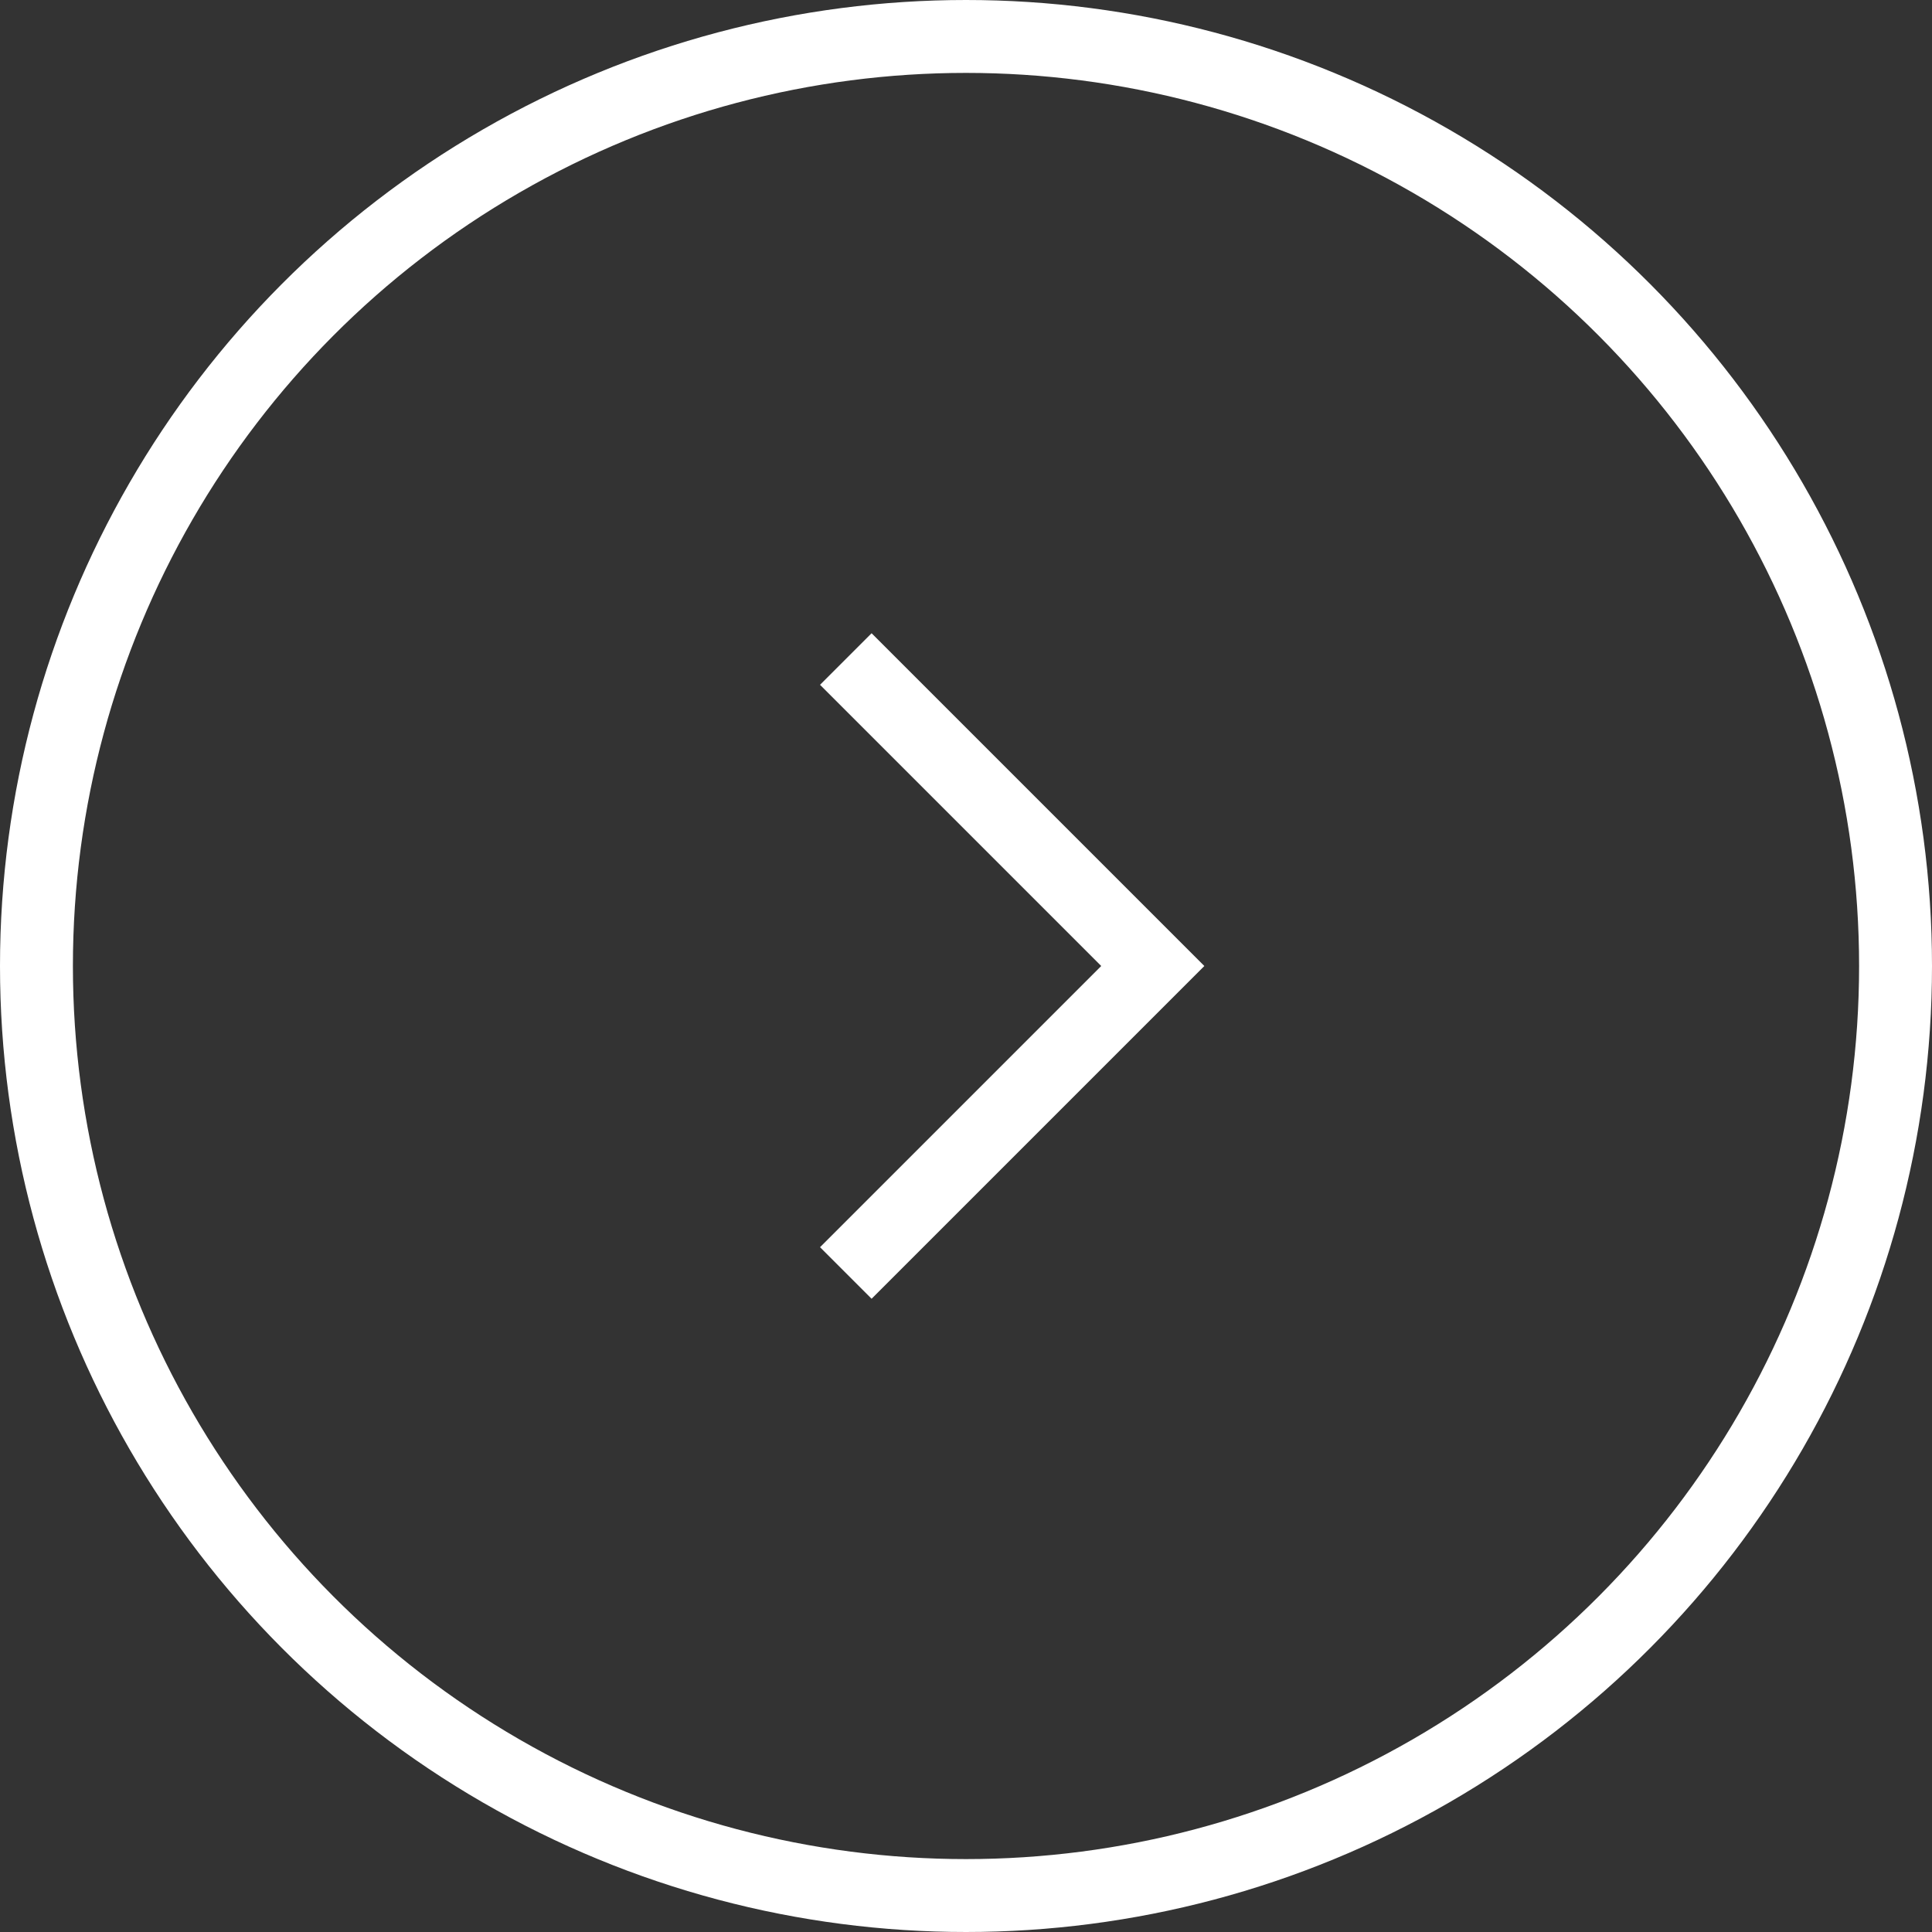 <svg xmlns="http://www.w3.org/2000/svg" width="53" height="53" viewBox="0 0 53 53">
  <rect x="0" y="0" width="53" height="53" fill="#333333" stroke="none"/>
  <g id="Group_216" data-name="Group 216" transform="translate(-1791 -3141)">
    <g id="Ellipse_5" data-name="Ellipse 5" transform="translate(1791 3141)" fill="none" stroke="#fff" stroke-width="2">
      <circle cx="26.5" cy="26.5" r="26.5" stroke="none"/>
      <circle cx="26.5" cy="26.5" r="25.5" fill="none"/>
    </g>
    <g id="Group_82" data-name="Group 82" transform="translate(1719.3 12.925)">
      <path id="Path_24" data-name="Path 24" d="M2426.627,3146.154l8.421,8.421-8.421,8.421" transform="translate(-2331.724)" fill="none" stroke="#fff" stroke-width="2"/>
    </g>
  </g>
</svg>
